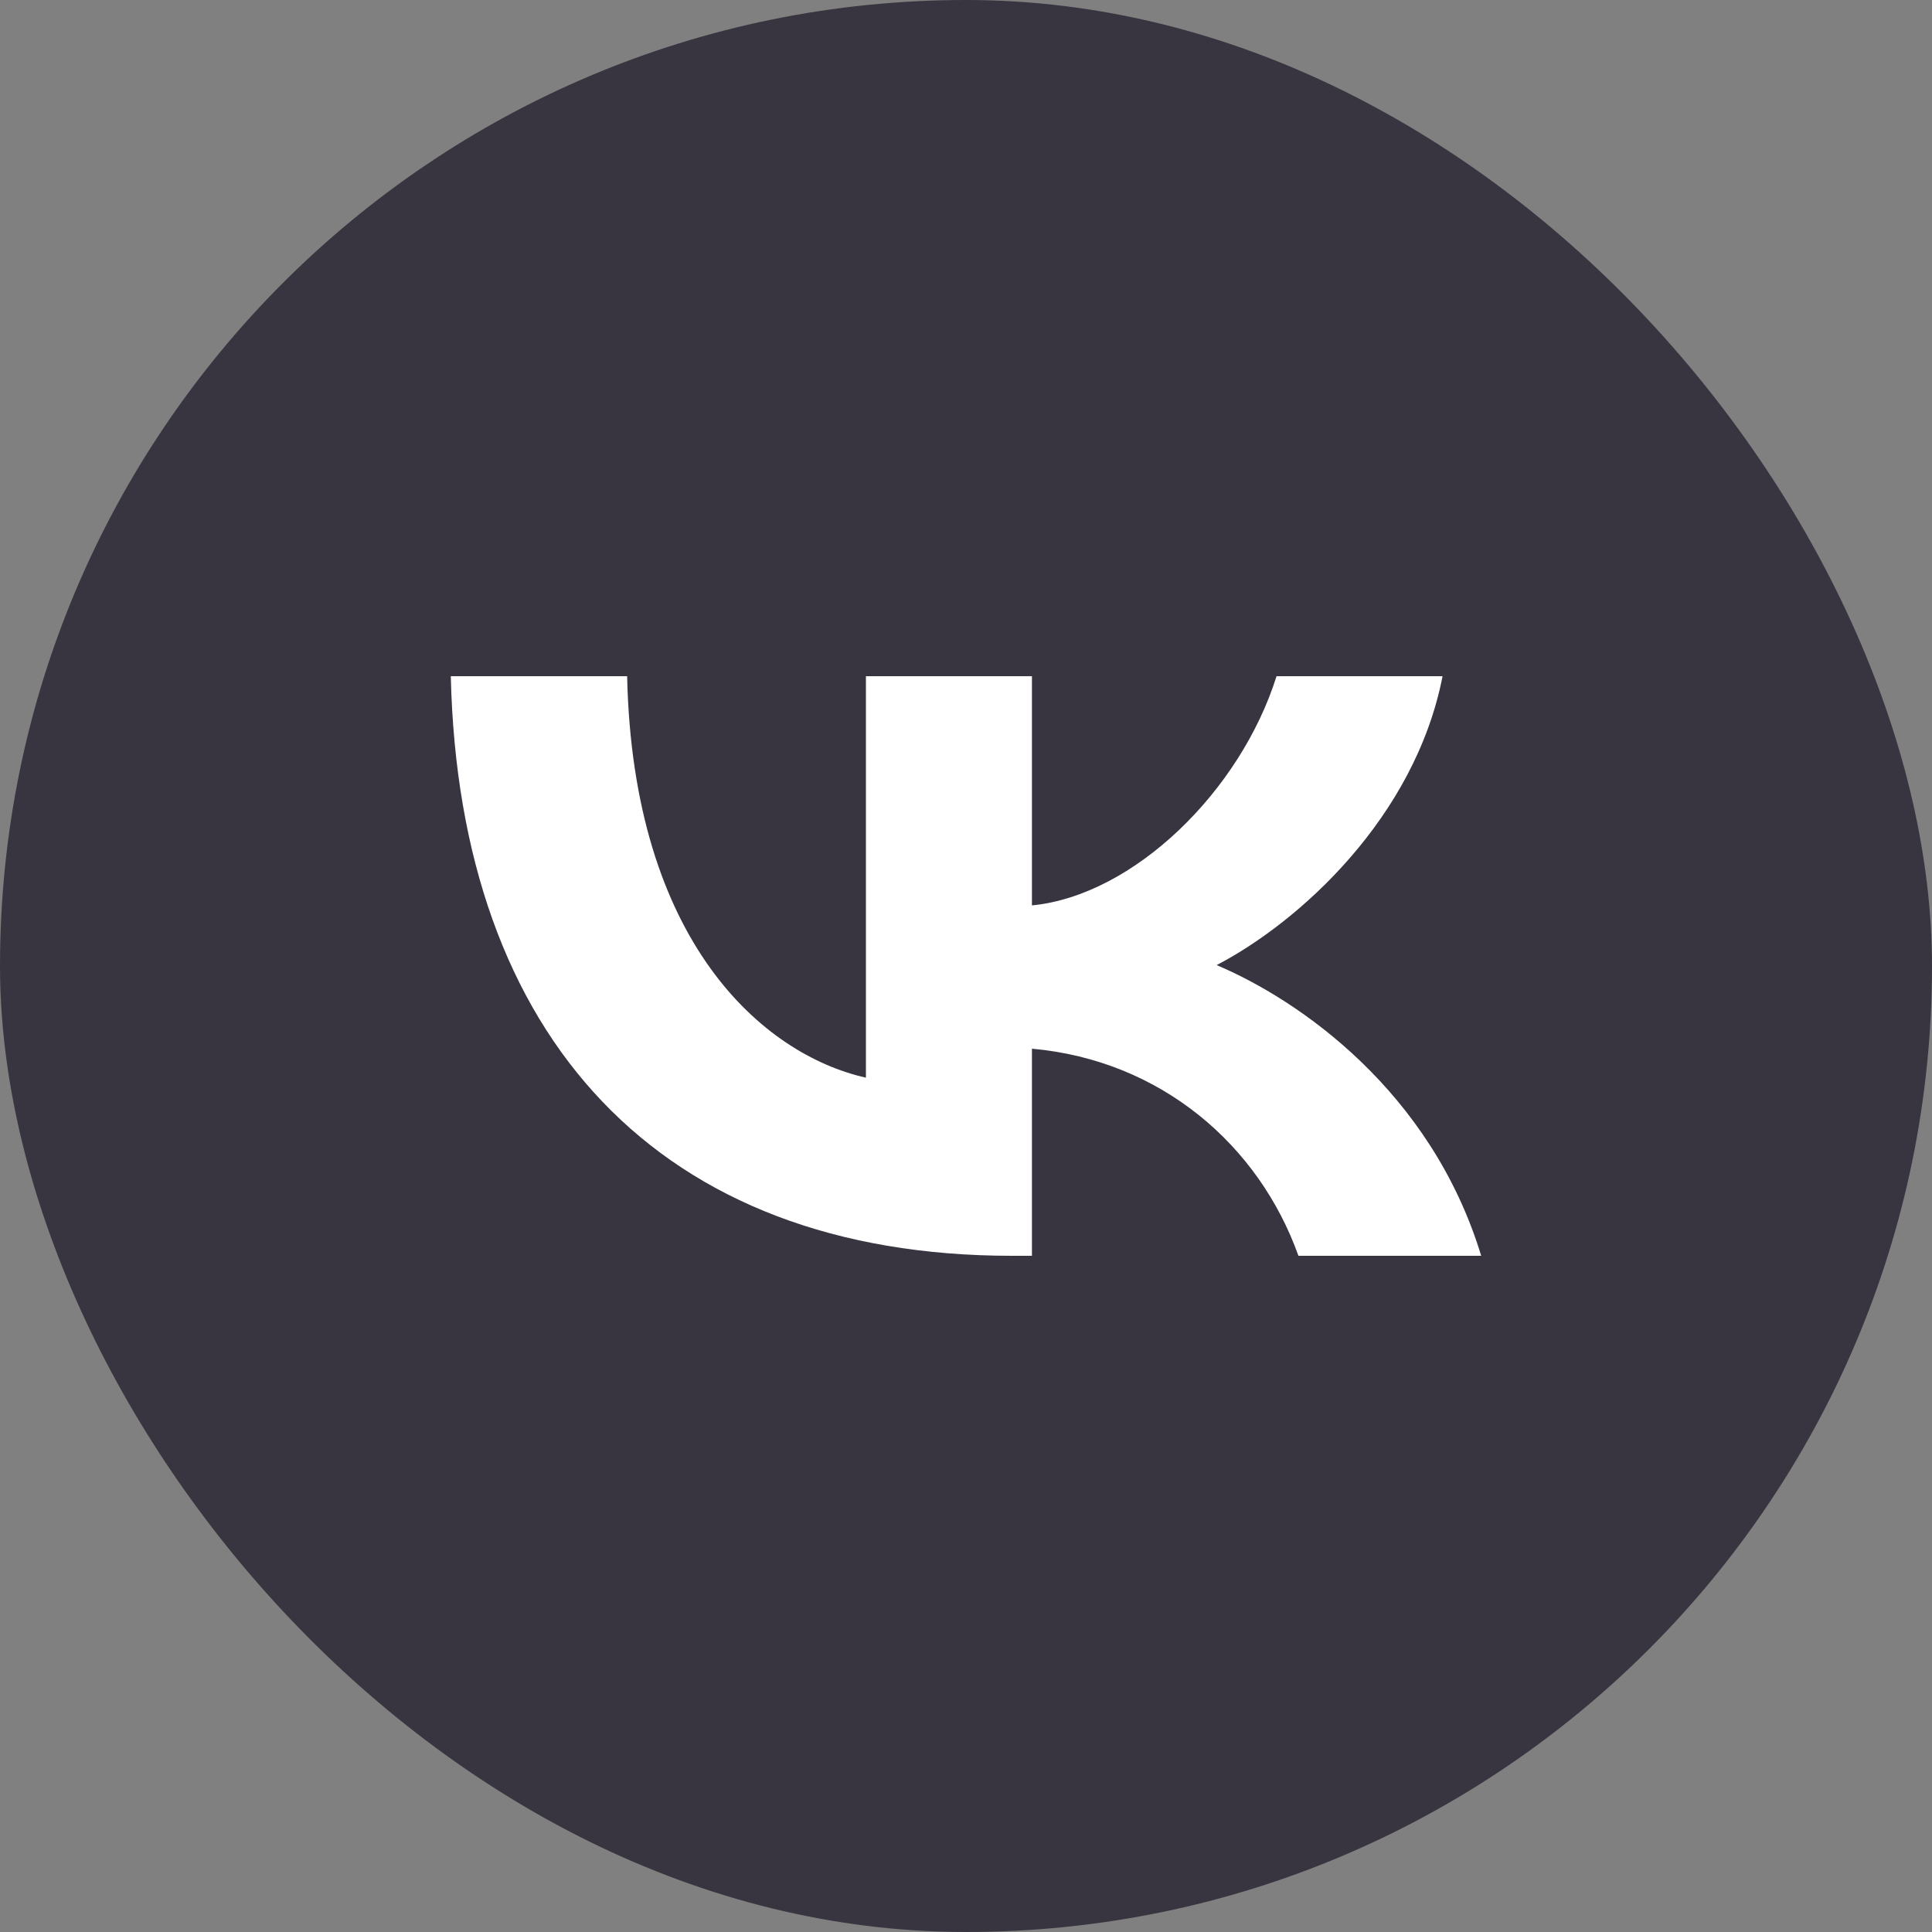 <?xml version="1.0" encoding="UTF-8"?> <svg xmlns="http://www.w3.org/2000/svg" width="30" height="30" viewBox="0 0 30 30" fill="none"><rect x="0" y="0" width="30" height="30" fill="#808080" stroke="none"/><rect width="30" height="30" rx="15" fill="#383540"></rect><path fill-rule="evenodd" clip-rule="evenodd" d="M7 10.5C7.13 16.122 10.248 19.5 15.714 19.5H16.024V16.284C18.033 16.464 19.552 17.788 20.162 19.5H23C22.221 16.941 20.172 15.527 18.892 14.986C20.172 14.32 21.971 12.698 22.4 10.5H19.822C19.262 12.284 17.603 13.905 16.024 14.059V10.5H13.446V16.734C11.847 16.374 9.828 14.626 9.738 10.5H7Z" fill="white"></path></svg> 